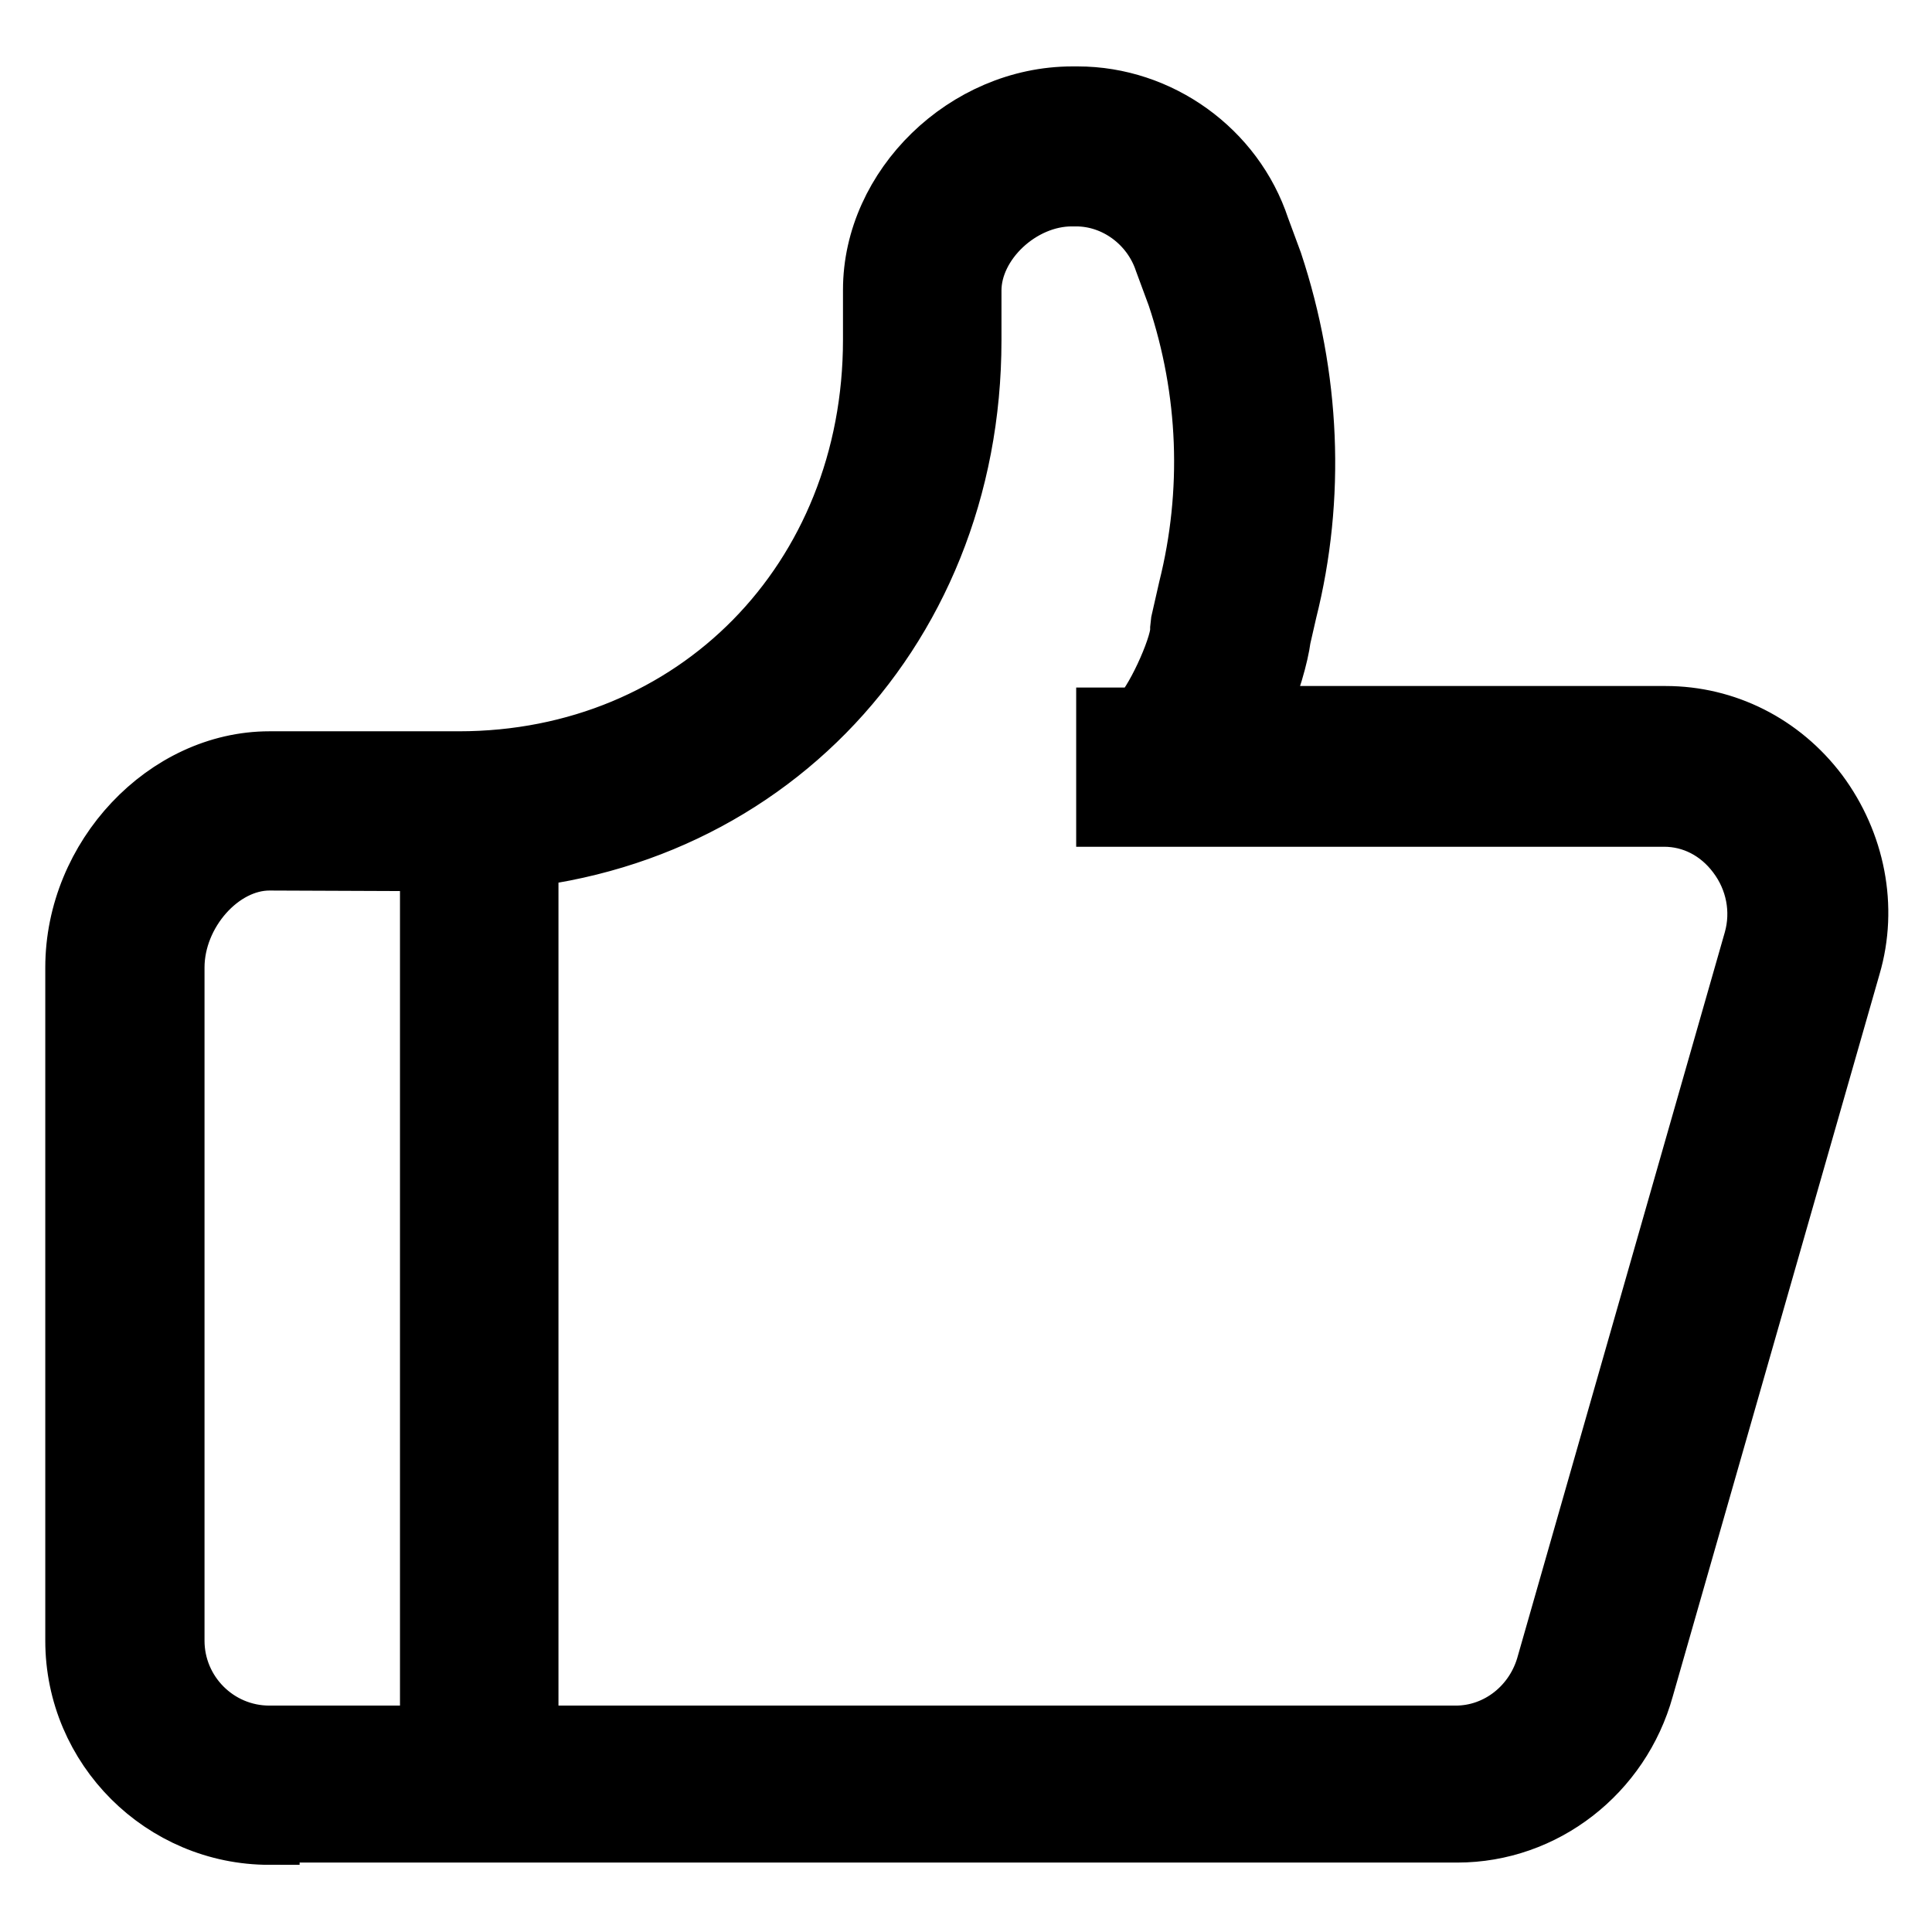 <?xml version="1.0" encoding="utf-8"?>
<!-- Svg Vector Icons : http://www.onlinewebfonts.com/icon -->
<!DOCTYPE svg PUBLIC "-//W3C//DTD SVG 1.1//EN" "http://www.w3.org/Graphics/SVG/1.1/DTD/svg11.dtd">
<svg version="1.1" xmlns="http://www.w3.org/2000/svg" xmlns:xlink="http://www.w3.org/1999/xlink" x="0px" y="0px" viewBox="0 0 256 256" enable-background="new 0 0 256 256" xml:space="preserve">
<g> <path stroke-width="8" fill-opacity="0" stroke="#000000"  d="M35.7,243.1c-14.1,0-25.7-11.5-25.7-25.7v-89.2c0-14.6,12-27.3,25.7-27.3h25.1c31.3,0,54.9-24,54.9-55.9 v-6.6c0-13.6,12.3-25.6,26.4-25.6h0.7c10.8,0,20.7,7.1,24.1,17.4l1.7,4.6c5,15.1,5.7,31.1,1.9,46.2l-0.8,3.5 c-0.3,2.3-1.4,6.3-3.2,10.4h54.2c7.9,0,15.3,3.7,20.2,10.2c4.9,6.6,6.6,15.1,4.3,22.9l-27.4,95.7c-3.1,11.2-13.2,19.1-24.7,19.1 H35.7L35.7,243.1z M35.7,114c-6.5,0-12.6,6.9-12.6,14.2v89.2c0,6.9,5.6,12.6,12.6,12.6h157.2c5.6,0,10.6-3.9,12.1-9.6l27.4-95.8 c1.1-3.9,0.3-8.1-2.2-11.4c-2.4-3.2-5.9-5-9.7-5h-73.9V95.1h4.3c2-1.6,5.4-9.1,5.5-11.5v-0.3l0.1-0.9l1-4.4 c3.2-12.8,2.7-26.2-1.5-38.8l-1.7-4.6c-1.7-5.1-6.5-8.6-11.7-8.6H142c-6.8,0-13.3,6.1-13.3,12.5v6.6c0,39.3-29.2,69-68,69L35.7,114 L35.7,114z M192.9,238.2H35.7c-11.5,0-20.8-9.3-20.8-20.8v-89.2c0-12,9.7-22.5,20.8-22.5h25.1c34,0,59.7-26.1,59.7-60.7v-6.6 c0-11,10.1-20.7,21.6-20.7h0.7c8.7,0,16.8,5.8,19.5,14.1l1.7,4.7c4.7,14.1,5.3,29.1,1.8,43.4l-0.9,3.9c-0.2,2.7-2.8,11.2-7,16h62.8 c6.4,0,12.4,3,16.3,8.3c4,5.4,5.4,12.3,3.5,18.7l-27.4,95.8C210.4,231.8,202.2,238.2,192.9,238.2L192.9,238.2z M35.7,109.2 c-9.1,0-17.4,9.1-17.4,19.1v89.2c0,9.6,7.8,17.4,17.4,17.4h157.2c7.8,0,14.7-5.4,16.8-13.1l27.4-95.8c1.5-5.3,0.4-11.2-3-15.7 c-3.3-4.4-8.3-6.9-13.6-6.9h-69v-3.4c4.7,0,9.8-12.9,9.8-16.3l0-0.4l1-4.1c3.4-13.6,2.8-28-1.7-41.4l-1.7-4.7 c-2.3-6.9-9-11.8-16.3-11.8H142c-9.5,0-18.1,8.2-18.1,17.3v6.6c0,36.6-27.1,64.1-63.1,64.1L35.7,109.2L35.7,109.2z M63.5,237.2 c-3.6,0-6.5-2.9-6.5-6.5V113.3c0-3.6,2.9-6.5,6.5-6.5c3.6,0,6.5,2.9,6.5,6.5v117.3C70,234.3,67.1,237.2,63.5,237.2z M63.5,232.4 c-0.9,0-1.7-0.8-1.7-1.7V113.3c0-0.9,0.8-1.7,1.7-1.7c0.9,0,1.7,0.8,1.7,1.7v117.3C65.2,231.6,64.4,232.4,63.5,232.4z"/></g>
</svg>